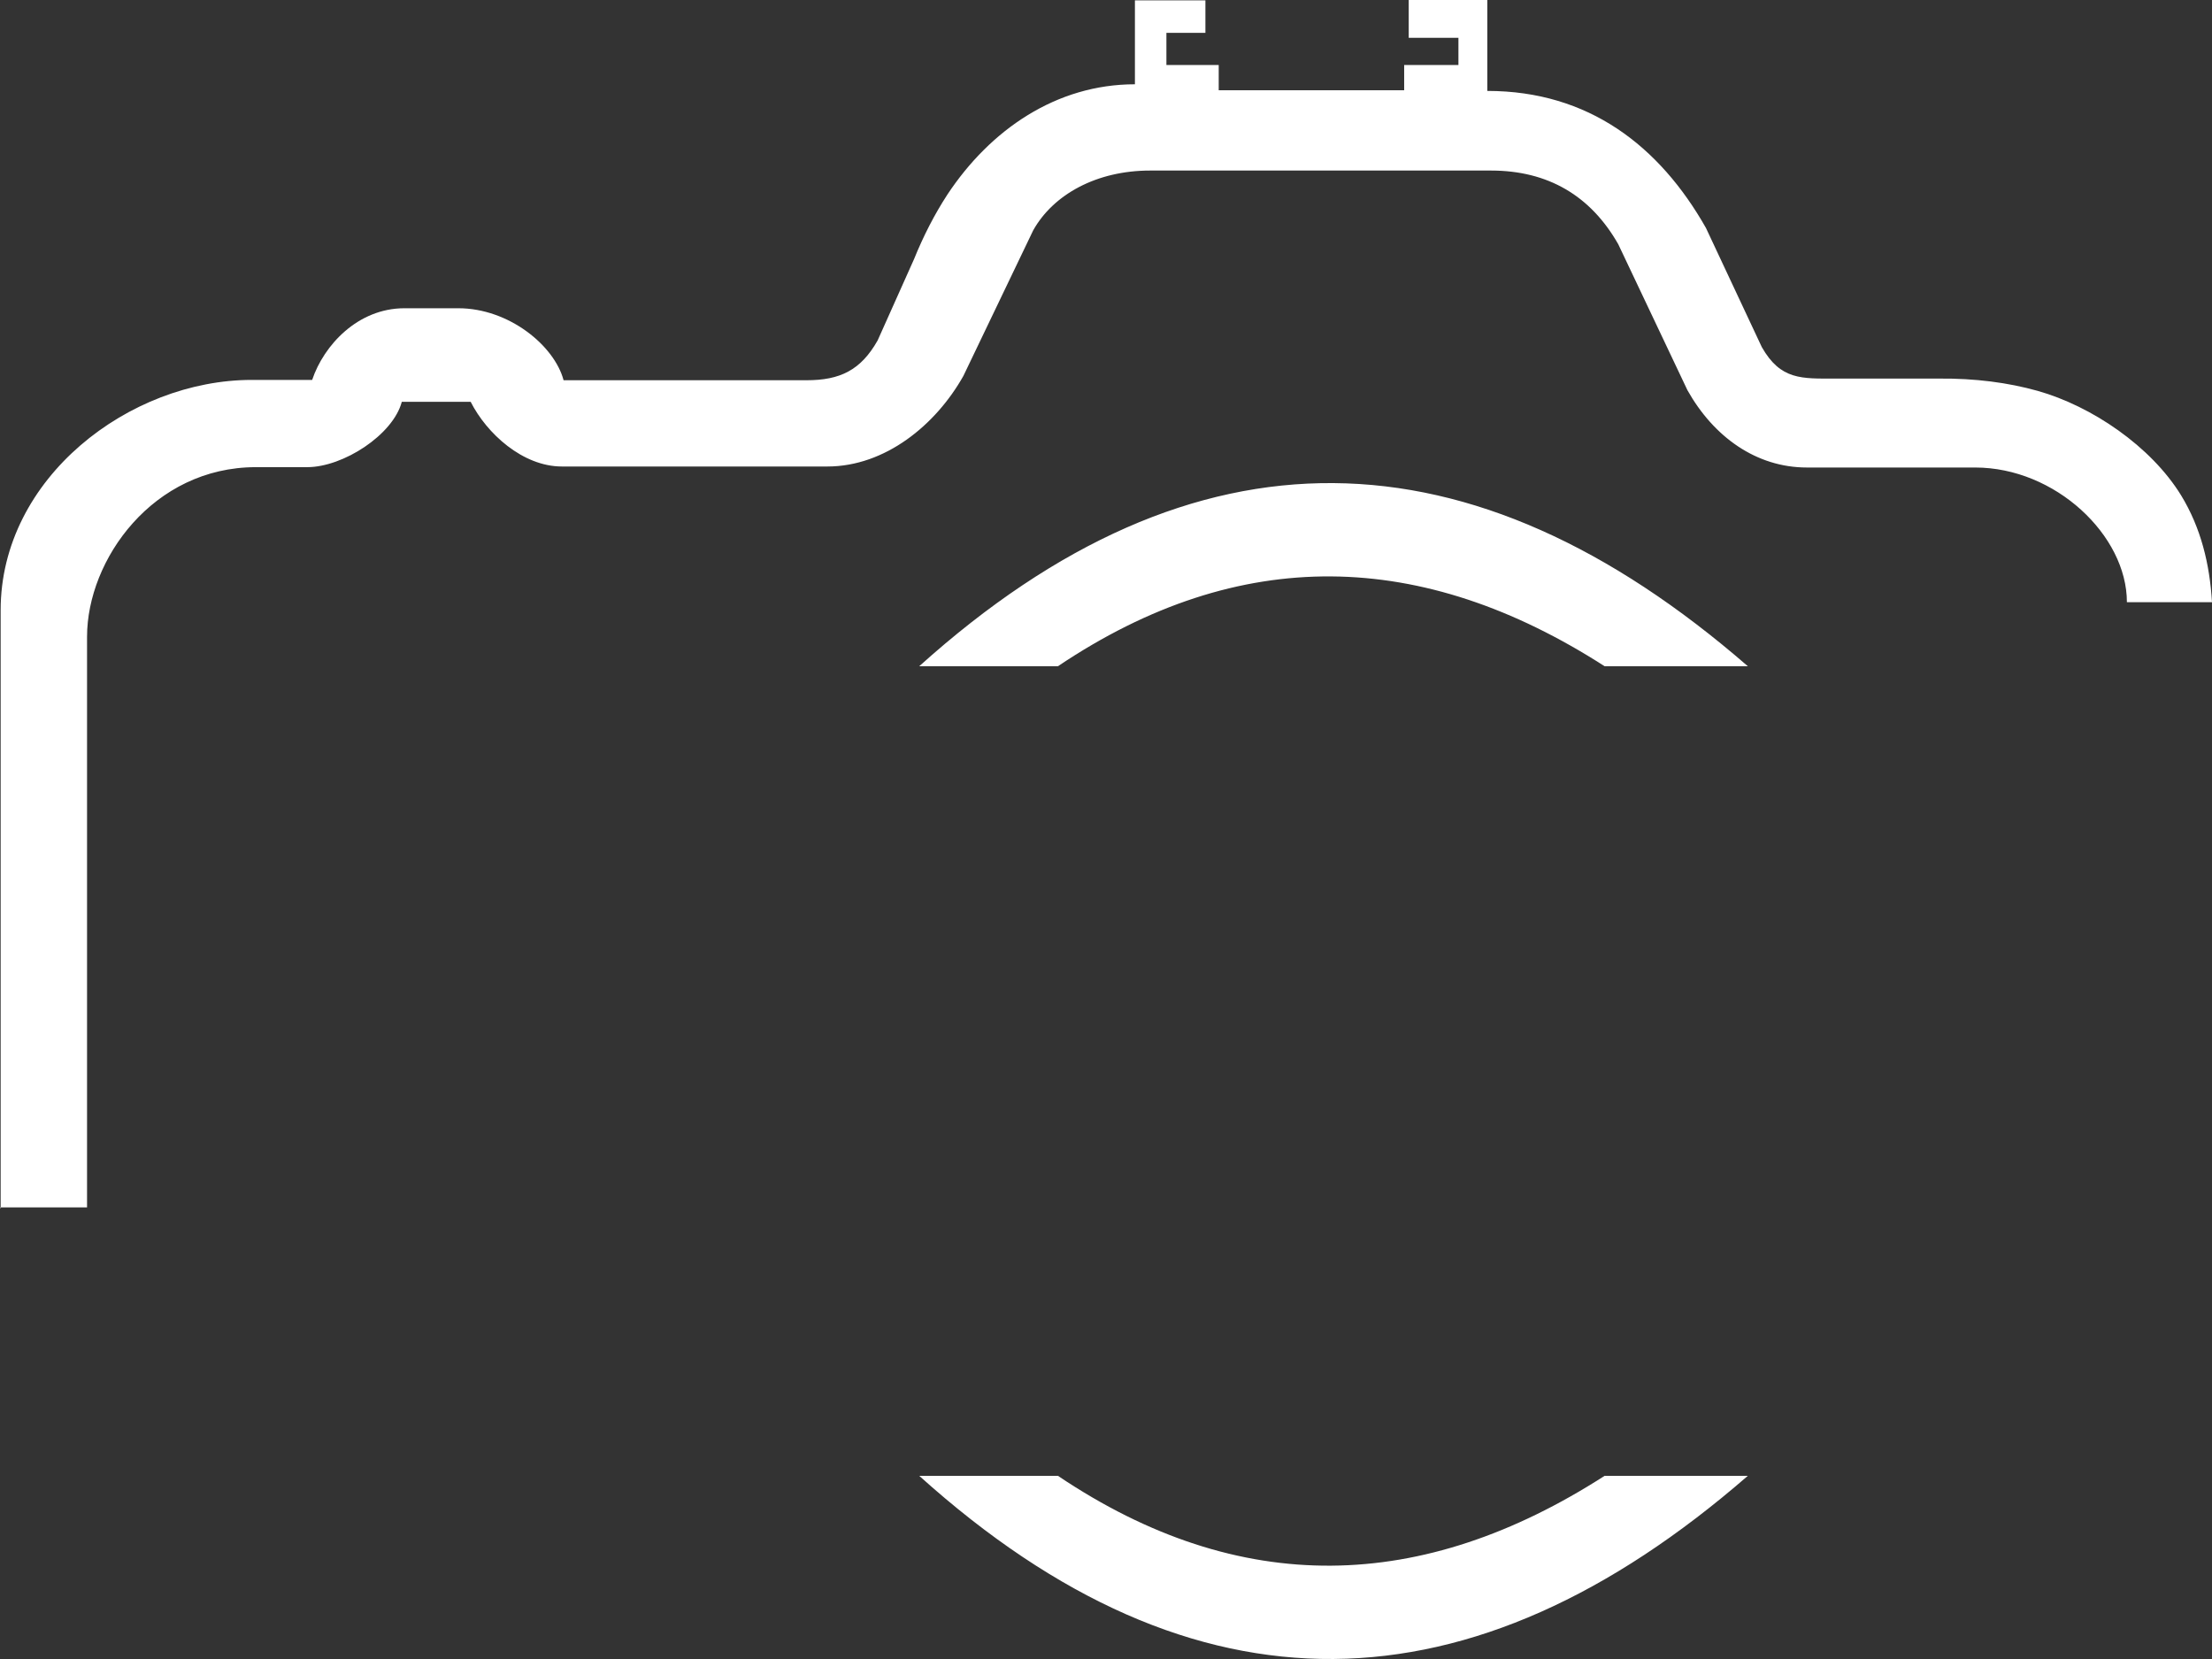 <svg xmlns="http://www.w3.org/2000/svg" width="68" height="51" viewBox="0 0 68 51" fill="none"><rect x="0" y="0" width="68" height="51" fill="#333333" stroke="none"/><path fill-rule="evenodd" clip-rule="evenodd" d="M0 37.117H2.676V19.574C2.676 17.207 4.703 14.361 7.868 14.361H9.446C10.544 14.361 12.082 13.372 12.352 12.352H14.469C14.958 13.321 16.066 14.341 17.275 14.341H25.433C27.21 14.341 28.768 13.066 29.616 11.556C30.335 10.067 31.044 8.568 31.763 7.079C32.382 5.977 33.71 5.243 35.358 5.243H45.833C47.59 5.243 48.898 6.018 49.747 7.507C50.456 9.007 51.165 10.496 51.874 11.995C52.682 13.433 53.991 14.372 55.548 14.372H60.721C63.177 14.372 65.384 16.453 65.384 18.513H68C67.93 17.34 67.66 16.228 67.051 15.229C66.123 13.719 64.305 12.485 62.638 12.015C61.729 11.761 60.721 11.628 59.602 11.638H56.417C55.389 11.638 54.739 11.689 54.16 10.669C53.591 9.445 53.012 8.231 52.443 7.007C51.015 4.488 48.838 2.795 45.723 2.795V0H43.306V1.163H44.834V1.999H43.166V2.774H37.465V1.999H35.857V1.01H37.056V0.01H34.889V2.591C32.472 2.591 30.445 3.988 29.127 5.977C28.728 6.589 28.388 7.252 28.099 7.966C27.729 8.803 27.35 9.629 26.98 10.465C26.461 11.383 25.822 11.689 24.794 11.689H17.325C17.045 10.628 15.647 9.476 14.089 9.476H12.432C11.004 9.476 9.955 10.608 9.596 11.679H7.739C3.984 11.679 0.02 14.688 0.02 18.758V37.158L0 37.117ZM28.258 20.481C36.746 12.842 45.243 13.107 53.731 20.481H49.328C43.726 16.881 38.124 16.718 32.522 20.481H28.258ZM28.258 45.369H32.522C38.124 49.133 43.726 48.97 49.328 45.369H53.731C45.243 52.744 36.746 53.009 28.258 45.369Z" fill="white"></path></svg>